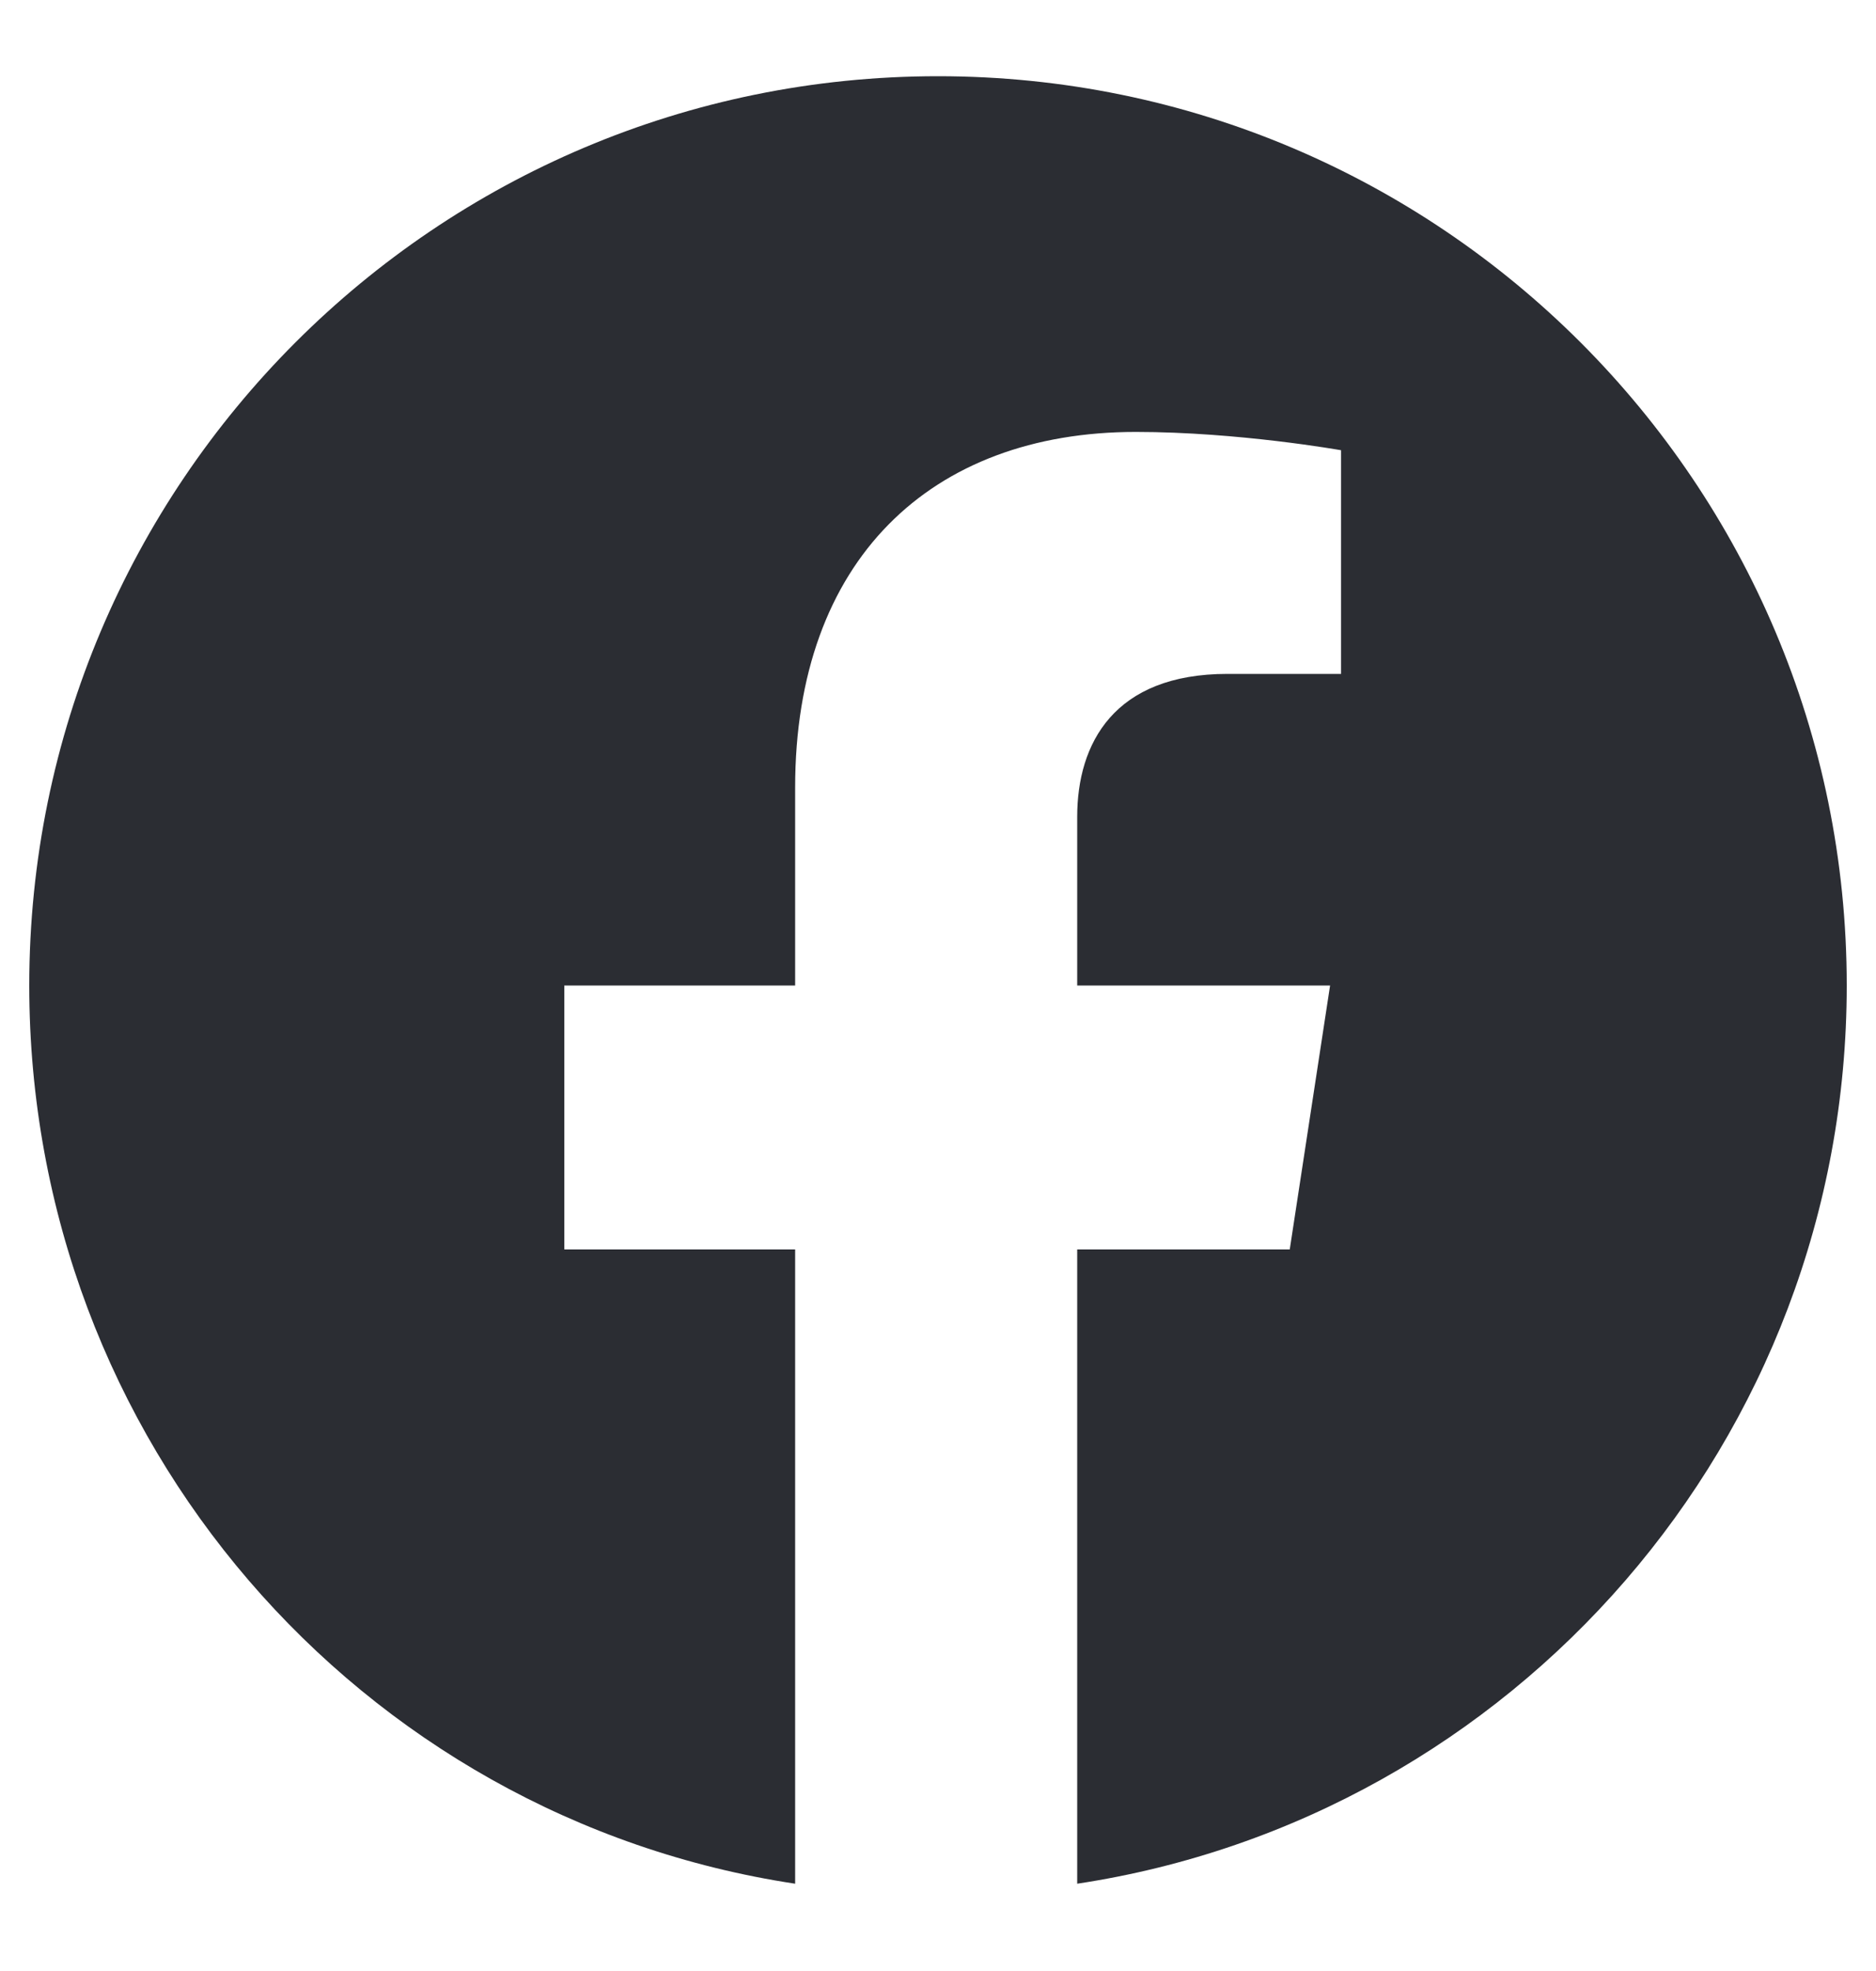 <svg width="20" height="21" viewBox="0 0 20 21" fill="none" xmlns="http://www.w3.org/2000/svg">
<path d="M19.688 10.5C19.688 5.148 15.352 0.812 10 0.812C4.648 0.812 0.312 5.148 0.312 10.5C0.312 15.344 3.828 19.367 8.477 20.07V13.312H6.016V10.5H8.477V8.391C8.477 5.969 9.922 4.602 12.109 4.602C13.203 4.602 14.297 4.797 14.297 4.797V7.18H13.086C11.875 7.18 11.484 7.922 11.484 8.703V10.5H14.18L13.75 13.312H11.484V20.07C16.133 19.367 19.688 15.344 19.688 10.5Z" fill="#2B2D33"/>
</svg>
